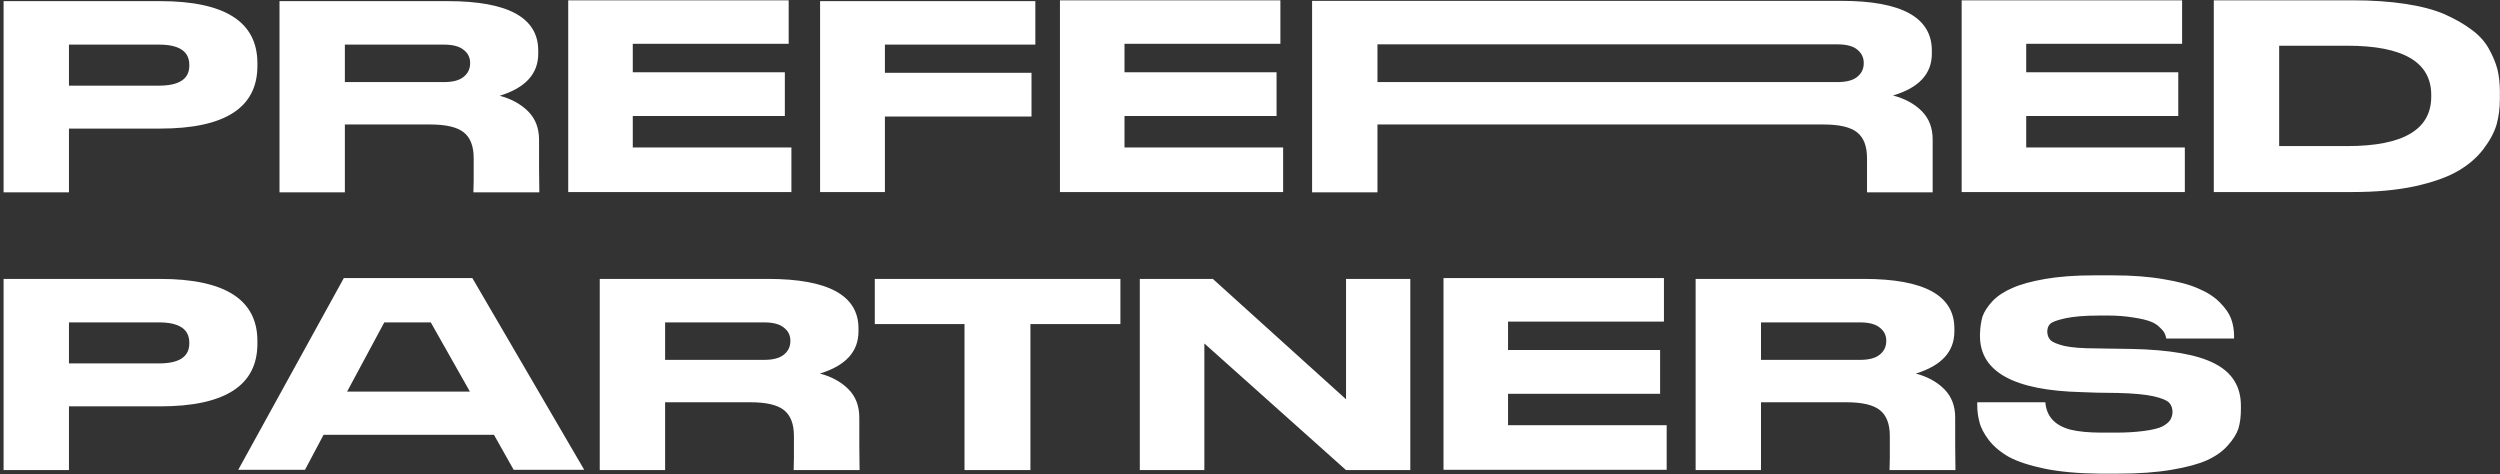 <?xml version="1.0" encoding="UTF-8"?> <svg xmlns="http://www.w3.org/2000/svg" width="585" height="111" viewBox="0 0 585 111" fill="none"><rect x="0" y="0" width="585" height="111" fill="#333333" stroke="none"/> <path d="M37.448 30.088H16.136V45H0.84V0.264H37.448C52.637 0.264 60.232 5.107 60.232 14.792V15.432C60.232 25.203 52.637 30.088 37.448 30.088ZM16.136 10.44V20.04H37.192C41.928 20.04 44.296 18.483 44.296 15.368V15.176C44.296 12.019 41.928 10.44 37.192 10.44H16.136ZM80.698 29.128V45H65.403V0.264H104.763C118.885 0.264 125.947 4.125 125.947 11.848V12.552C125.947 17.288 122.939 20.573 116.923 22.408C119.653 23.133 121.872 24.349 123.579 26.056C125.285 27.763 126.139 29.981 126.139 32.712V39.24L126.202 45H110.779C110.779 44.957 110.8 44.019 110.843 42.184V37C110.843 34.227 110.075 32.221 108.539 30.984C107.003 29.747 104.379 29.128 100.667 29.128H80.698ZM80.698 10.44V19.208H103.867C105.957 19.208 107.493 18.803 108.475 17.992C109.499 17.181 110.011 16.115 110.011 14.792V14.728C110.011 13.448 109.499 12.424 108.475 11.656C107.493 10.845 105.957 10.44 103.867 10.44H80.698ZM132.965 0.072H184.549V10.248H148.069V16.904H183.653V27.144H148.069V34.504H185.189V44.936H132.965V0.072ZM191.901 0.264H242.269V10.44H207.069V17.032H241.373V27.272H207.069V44.936H191.901V0.264ZM248.028 0.072H299.612V10.248H263.132V16.904H298.716V27.144H263.132V34.504H300.252V44.936H248.028V0.072ZM322.324 29.128V45H307.028V0.2H430.868C444.99 0.2 452.052 4.083 452.052 11.848V12.552C452.052 17.288 449.022 20.552 442.964 22.344C445.737 23.069 447.977 24.285 449.684 25.992C451.39 27.699 452.243 29.917 452.243 32.648V39.24V45H436.883C436.883 44.957 436.883 44.019 436.883 42.184V37C436.883 34.227 436.116 32.221 434.58 30.984C433.044 29.747 430.42 29.128 426.708 29.128H322.324ZM322.324 10.376V19.208H429.908C432.041 19.208 433.598 18.803 434.58 17.992C435.604 17.181 436.116 16.115 436.116 14.792V14.728C436.116 13.448 435.604 12.403 434.58 11.592C433.598 10.781 432.041 10.376 429.908 10.376H322.324ZM459.028 0.072H510.612V10.248H474.132V16.904H509.716V27.144H474.132V34.504H511.252V44.936H459.028V0.072ZM518.028 0.072H550.476C555.041 0.072 559.158 0.349 562.828 0.904C566.497 1.459 569.569 2.269 572.044 3.336C574.518 4.445 576.609 5.64 578.316 6.92C580.108 8.243 581.452 9.715 582.348 11.336C583.286 13 583.969 14.621 584.396 16.2C584.78 17.821 584.972 19.528 584.972 21.32V23.112C584.972 25.288 584.716 27.293 584.204 29.128C583.649 31.005 582.604 32.947 581.068 34.952C579.532 36.957 577.526 38.664 575.052 40.072C572.62 41.48 569.292 42.653 565.068 43.592C560.844 44.488 556.001 44.936 550.54 44.936H518.028V0.072ZM533.324 10.696V34.184H549.26C562.358 34.184 568.908 30.323 568.908 22.6V22.216C568.908 14.536 562.358 10.696 549.26 10.696H533.324ZM37.448 95.088H16.136V110H0.84V65.264H37.448C52.637 65.264 60.232 70.107 60.232 79.792V80.432C60.232 90.203 52.637 95.088 37.448 95.088ZM16.136 75.44V85.04H37.192C41.928 85.04 44.296 83.483 44.296 80.368V80.176C44.296 77.019 41.928 75.44 37.192 75.44H16.136ZM120.197 109.936L115.589 101.744H75.716L71.365 109.936H55.748L80.453 65.072H110.533L136.709 109.936H120.197ZM100.805 75.44H89.924L81.221 91.632H109.957L100.805 75.44ZM155.636 94.128V110H140.34V65.264H179.7C193.823 65.264 200.884 69.125 200.884 76.848V77.552C200.884 82.288 197.876 85.573 191.86 87.408C194.591 88.133 196.809 89.349 198.516 91.056C200.223 92.763 201.076 94.981 201.076 97.712V104.24L201.14 110H185.716C185.716 109.957 185.737 109.019 185.78 107.184V102C185.78 99.227 185.012 97.221 183.476 95.984C181.94 94.747 179.316 94.128 175.604 94.128H155.636ZM155.636 75.44V84.208H178.804C180.895 84.208 182.431 83.803 183.412 82.992C184.436 82.181 184.948 81.115 184.948 79.792V79.728C184.948 78.448 184.436 77.424 183.412 76.656C182.431 75.845 180.895 75.44 178.804 75.44H155.636ZM225.695 110V75.824H204.703V65.264H262.175V75.824H241.119V110H225.695ZM266.715 65.264H283.803L314.971 93.424V65.264H330.011V110H314.971L281.819 80.368V110H266.715V65.264ZM337.778 65.072H389.362V75.248H352.882V81.904H388.466V92.144H352.882V99.504H390.002V109.936H337.778V65.072ZM412.074 94.128V110H396.778V65.264H436.138C450.26 65.264 457.322 69.125 457.322 76.848V77.552C457.322 82.288 454.314 85.573 448.298 87.408C451.028 88.133 453.247 89.349 454.954 91.056C456.66 92.763 457.514 94.981 457.514 97.712V104.24L457.577 110H442.154C442.154 109.957 442.175 109.019 442.218 107.184V102C442.218 99.227 441.45 97.221 439.914 95.984C438.378 94.747 435.754 94.128 432.042 94.128H412.074ZM412.074 75.44V84.208H435.242C437.332 84.208 438.868 83.803 439.85 82.992C440.874 82.181 441.386 81.115 441.386 79.792V79.728C441.386 78.448 440.874 77.424 439.85 76.656C438.868 75.845 437.332 75.44 435.242 75.44H412.074ZM491.22 110.832C486.356 110.789 482.111 110.405 478.484 109.68C474.857 108.912 472.063 107.995 470.1 106.928C468.137 105.819 466.559 104.496 465.364 102.96C464.212 101.424 463.487 100.016 463.188 98.736C462.847 97.499 462.676 96.176 462.676 94.768V94.128H478.612C478.868 97.413 480.809 99.547 484.436 100.528C486.356 100.997 488.788 101.232 491.732 101.232H495.252C497.556 101.232 499.689 101.104 501.652 100.848C503.657 100.592 505.129 100.229 506.068 99.76C506.964 99.248 507.561 98.736 507.86 98.224C508.159 97.712 508.329 97.136 508.372 96.496C508.372 95.515 508.095 94.747 507.54 94.192C506.985 93.637 505.769 93.147 503.892 92.72C501.929 92.293 499.156 92.037 495.572 91.952L490.772 91.888L487.124 91.76C471.252 91.376 463.316 87.003 463.316 78.64V78.128C463.359 76.677 463.551 75.333 463.892 74.096C464.319 72.901 465.108 71.685 466.26 70.448C467.455 69.211 469.012 68.187 470.932 67.376C472.852 66.523 475.412 65.819 478.612 65.264C481.855 64.709 485.631 64.432 489.94 64.432H494.42C498.9 64.432 502.847 64.731 506.26 65.328C509.673 65.883 512.383 66.608 514.388 67.504C516.436 68.357 518.1 69.424 519.38 70.704C520.703 72.027 521.599 73.307 522.068 74.544C522.537 75.824 522.772 77.168 522.772 78.576V79.216H506.9C506.815 78.704 506.687 78.299 506.516 78C506.388 77.659 506.025 77.211 505.428 76.656C504.873 76.059 504.148 75.589 503.252 75.248C502.271 74.864 500.905 74.544 499.156 74.288C497.279 73.989 495.401 73.84 493.524 73.84H491.22C487.892 73.84 485.247 74.053 483.284 74.48C481.321 74.907 480.127 75.355 479.7 75.824C479.273 76.251 479.06 76.869 479.06 77.68C479.103 78.448 479.337 79.067 479.764 79.536C480.233 80.048 481.321 80.517 483.028 80.944C484.777 81.328 487.231 81.52 490.388 81.52L493.972 81.584L498.58 81.648C507.668 81.819 514.239 82.971 518.292 85.104C522.345 87.195 524.372 90.48 524.372 94.96V95.792C524.372 97.456 524.18 98.949 523.796 100.272C523.369 101.552 522.537 102.875 521.3 104.24C520.105 105.605 518.484 106.757 516.436 107.696C514.431 108.592 511.657 109.339 508.116 109.936C504.575 110.533 500.457 110.832 495.764 110.832H491.22Z" fill="white"></path> </svg> 